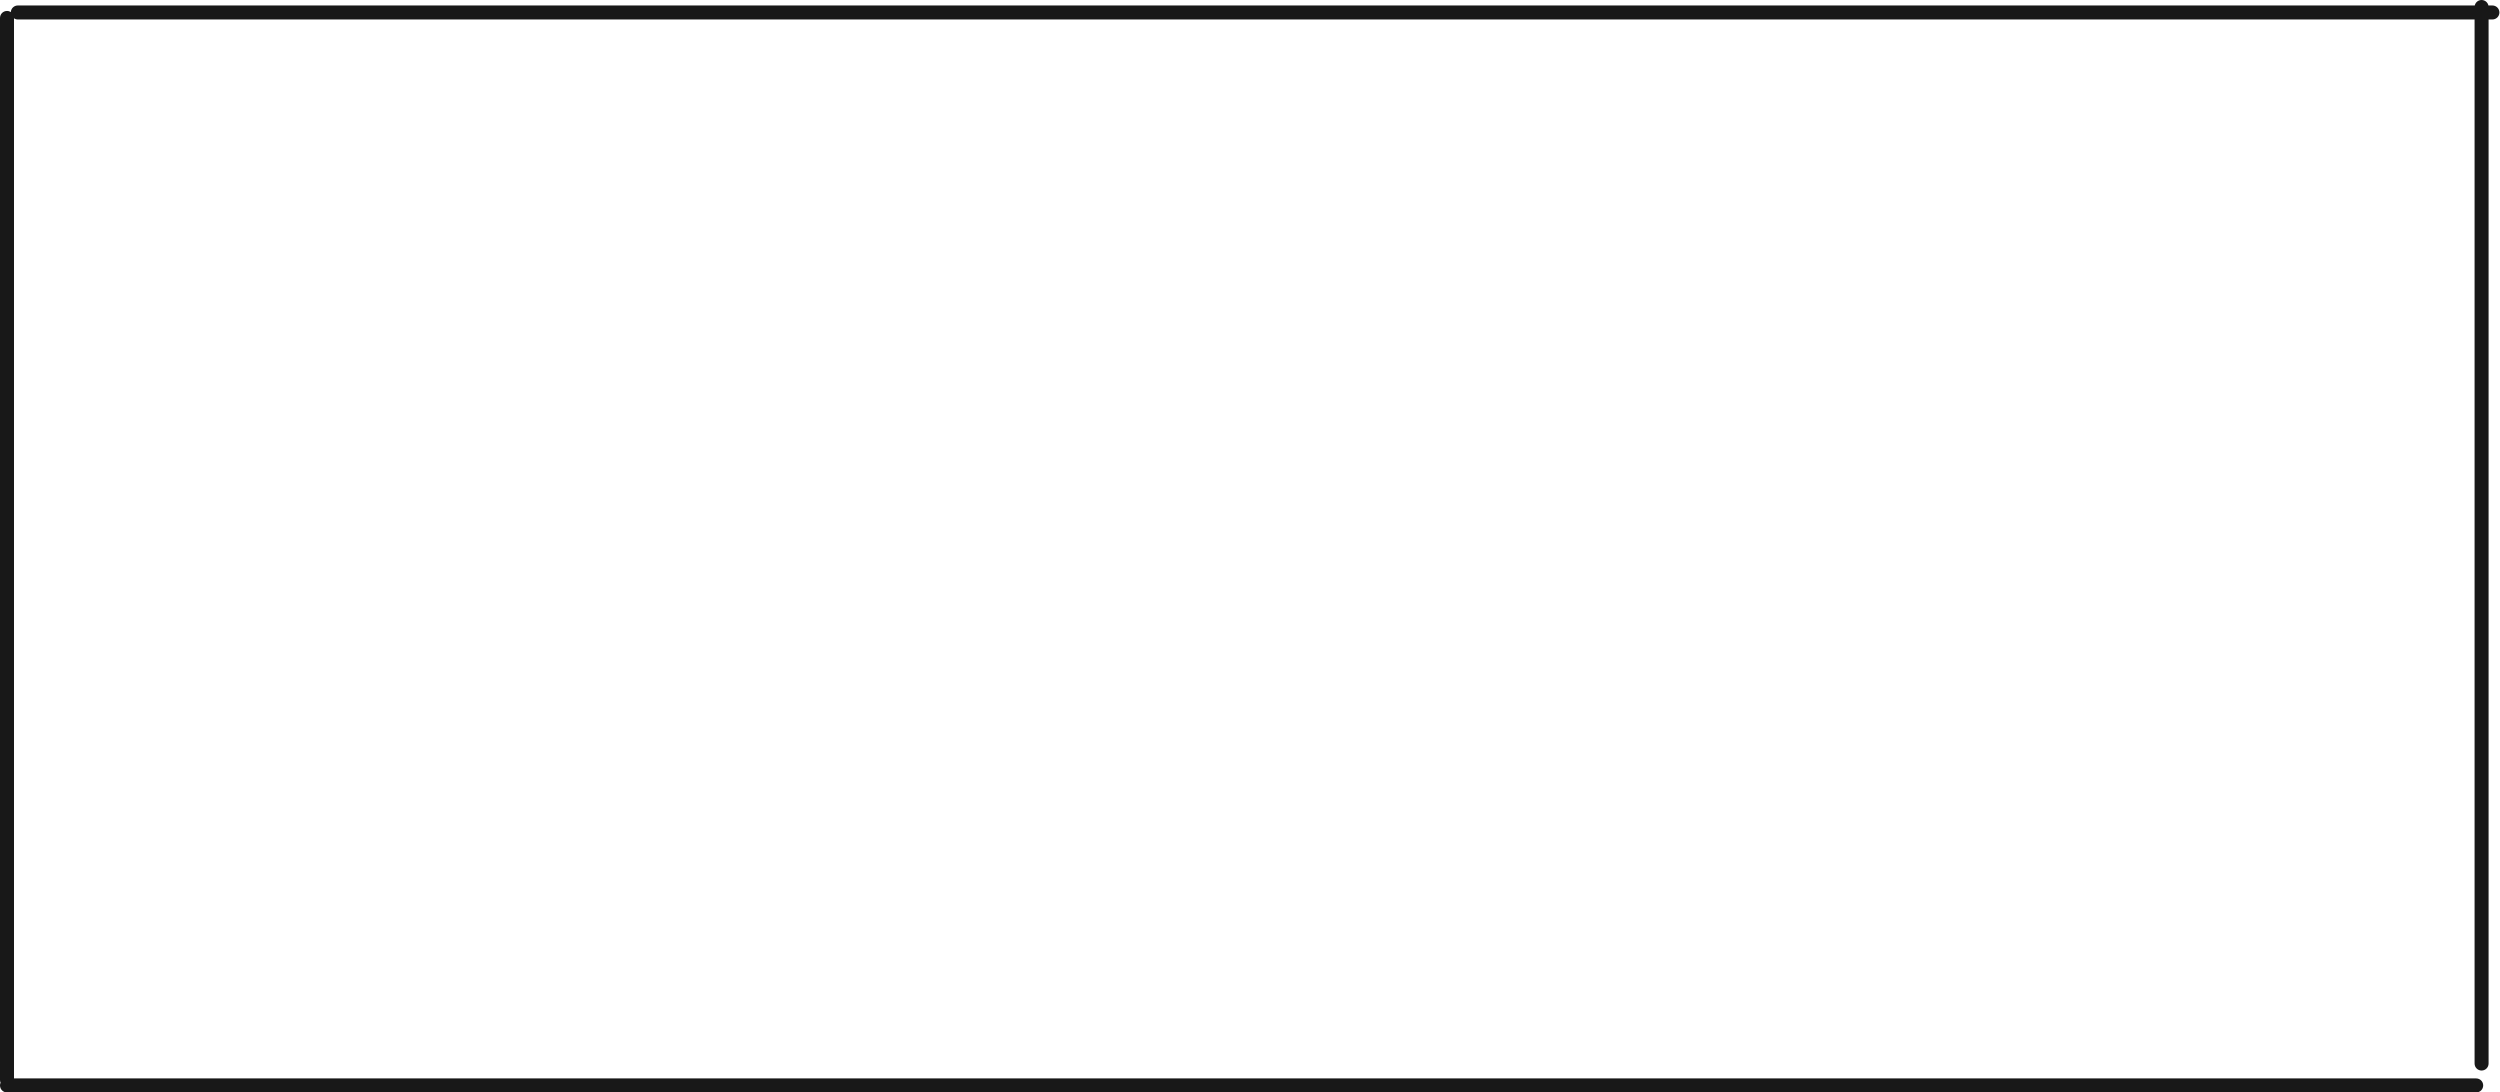 <?xml version="1.0" encoding="UTF-8"?> <svg xmlns="http://www.w3.org/2000/svg" width="1428" height="624" viewBox="0 0 1428 624" fill="none"> <path fill-rule="evenodd" clip-rule="evenodd" d="M1413.48 11.127V607.492C1413.48 609.701 1415.27 611.492 1417.48 611.492C1419.69 611.492 1421.48 609.701 1421.48 607.492V11.127H1423.66C1425.86 11.127 1427.66 9.336 1427.66 7.127C1427.66 4.918 1425.86 3.127 1423.66 3.127H1421.39C1420.99 1.338 1419.39 0 1417.48 0C1415.57 0 1413.98 1.338 1413.58 3.127L10.172 3.127C8.04 3.127 6.297 4.796 6.179 6.899C5.552 6.491 4.804 6.254 4 6.254C1.791 6.254 0 8.045 0 10.254L0 616.873C0 617.428 0.113 617.956 0.317 618.437C0.113 618.917 0 619.445 0 620C0 622.209 1.791 624 4 624H1414.4C1416.61 624 1418.4 622.209 1418.4 620C1418.4 617.791 1416.61 616 1414.4 616H8L8 10.486C8.626 10.892 9.371 11.127 10.172 11.127L1413.48 11.127Z" fill="#181818"></path> </svg> 